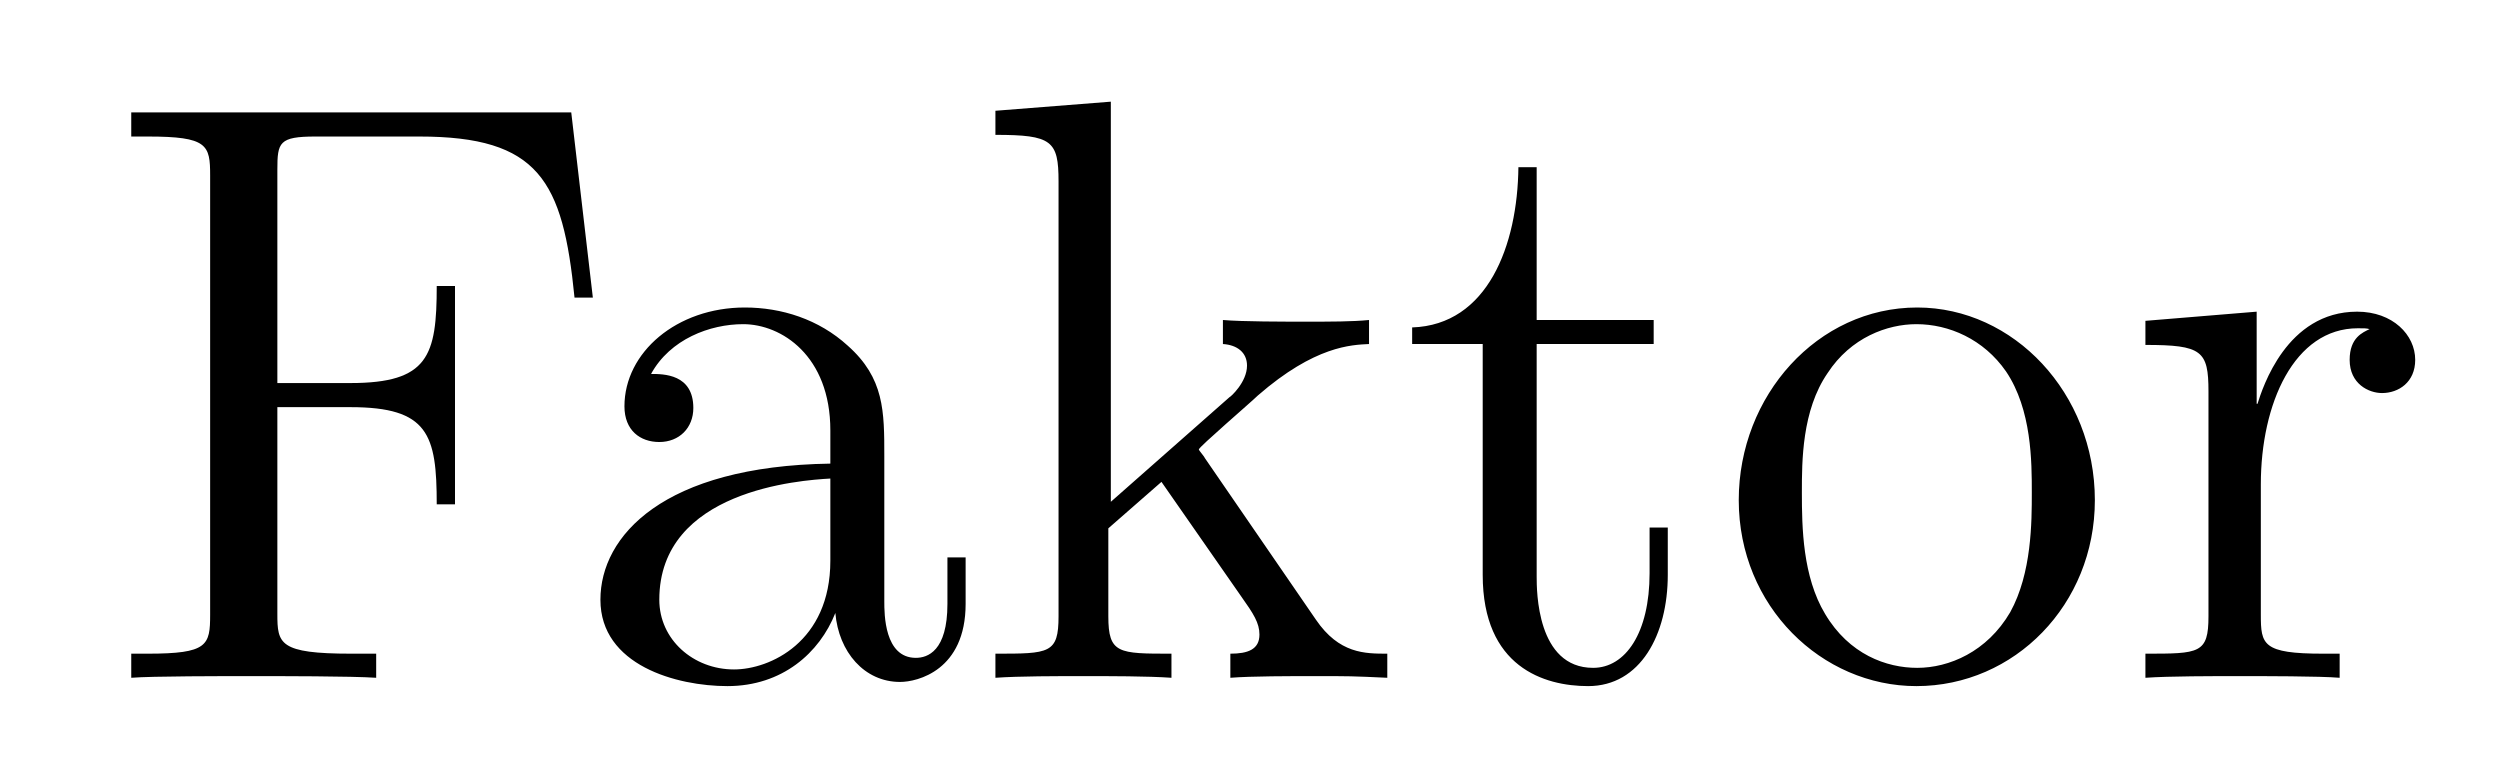 <?xml version='1.0'?>
<!-- This file was generated by dvisvgm 1.14.1 -->
<svg height='11pt' version='1.1' viewBox='0 -11 36 11' width='36pt' xmlns='http://www.w3.org/2000/svg' xmlns:xlink='http://www.w3.org/1999/xlink'>
<g id='page1'>
<g transform='matrix(1 0 0 1 -127 653)'>
<path d='M135.226 -662.381H128.89V-662.034H129.129C129.99 -662.034 130.026 -661.914 130.026 -661.472V-655.148C130.026 -654.706 129.99 -654.587 129.129 -654.587H128.89V-654.24C129.177 -654.264 130.241 -654.264 130.6 -654.264C131.018 -654.264 132.07 -654.264 132.417 -654.24V-654.587H132.058C131.018 -654.587 130.994 -654.73 130.994 -655.16V-658.137H132.046C133.17 -658.137 133.289 -657.742 133.289 -656.738H133.552V-659.882H133.289C133.289 -658.878 133.17 -658.484 132.046 -658.484H130.994V-661.556C130.994 -661.95 131.018 -662.034 131.544 -662.034H133.038C134.76 -662.034 135.106 -661.401 135.273 -659.715H135.537L135.226 -662.381Z' fill-rule='evenodd'/>
<path d='M139.734 -657.432C139.734 -658.077 139.734 -658.555 139.208 -659.022C138.79 -659.404 138.252 -659.572 137.726 -659.572C136.745 -659.572 135.992 -658.926 135.992 -658.149C135.992 -657.802 136.219 -657.635 136.494 -657.635C136.781 -657.635 136.984 -657.838 136.984 -658.125C136.984 -658.615 136.554 -658.615 136.375 -658.615C136.65 -659.117 137.224 -659.332 137.702 -659.332C138.252 -659.332 138.957 -658.878 138.957 -657.802V-657.324C136.554 -657.288 135.646 -656.284 135.646 -655.364C135.646 -654.419 136.745 -654.12 137.475 -654.12C138.264 -654.12 138.802 -654.599 139.029 -655.173C139.077 -654.611 139.447 -654.18 139.961 -654.18C140.212 -654.18 140.905 -654.348 140.905 -655.304V-655.973H140.643V-655.304C140.643 -654.622 140.356 -654.527 140.188 -654.527C139.734 -654.527 139.734 -655.16 139.734 -655.34V-657.432ZM138.957 -655.926C138.957 -654.754 138.084 -654.36 137.57 -654.36C136.984 -654.36 136.494 -654.79 136.494 -655.364C136.494 -656.942 138.527 -657.085 138.957 -657.109V-655.926ZM144.347 -657.408C144.347 -657.42 144.263 -657.515 144.263 -657.528C144.263 -657.563 145.016 -658.209 145.112 -658.304C145.937 -659.022 146.463 -659.033 146.714 -659.046V-659.392C146.475 -659.368 146.164 -659.368 145.805 -659.368C145.494 -659.368 144.885 -659.368 144.61 -659.392V-659.046C144.813 -659.033 144.957 -658.926 144.957 -658.735C144.957 -658.496 144.717 -658.281 144.705 -658.281L142.996 -656.774V-662.536L141.334 -662.405V-662.058C142.147 -662.058 142.243 -661.974 142.243 -661.388V-655.125C142.243 -654.587 142.111 -654.587 141.334 -654.587V-654.24C141.669 -654.264 142.243 -654.264 142.602 -654.264C142.96 -654.264 143.534 -654.264 143.869 -654.24V-654.587C143.104 -654.587 142.96 -654.587 142.96 -655.125V-656.392L143.725 -657.061L144.873 -655.412C145.052 -655.16 145.136 -655.029 145.136 -654.862C145.136 -654.647 144.968 -654.587 144.717 -654.587V-654.24C145.016 -654.264 145.602 -654.264 145.925 -654.264C146.439 -654.264 146.463 -654.264 146.977 -654.24V-654.587C146.654 -654.587 146.283 -654.587 145.949 -655.077L144.347 -657.408ZM149.128 -659.046H150.813V-659.392H149.128V-661.592H148.865C148.853 -660.468 148.423 -659.321 147.335 -659.285V-659.046H148.351V-655.722C148.351 -654.395 149.235 -654.12 149.869 -654.12C150.622 -654.12 151.016 -654.862 151.016 -655.722V-656.404H150.754V-655.746C150.754 -654.886 150.407 -654.383 149.941 -654.383C149.128 -654.383 149.128 -655.495 149.128 -655.698V-659.046ZM157.166 -656.798C157.166 -658.34 155.995 -659.572 154.608 -659.572C153.174 -659.572 152.038 -658.304 152.038 -656.798C152.038 -655.268 153.234 -654.12 154.596 -654.12C156.007 -654.12 157.166 -655.292 157.166 -656.798ZM154.608 -654.383C154.166 -654.383 153.628 -654.575 153.281 -655.16C152.958 -655.698 152.947 -656.404 152.947 -656.906C152.947 -657.36 152.947 -658.089 153.317 -658.627C153.652 -659.141 154.178 -659.332 154.596 -659.332C155.063 -659.332 155.564 -659.117 155.887 -658.651C156.258 -658.101 156.258 -657.348 156.258 -656.906C156.258 -656.487 156.258 -655.746 155.947 -655.184C155.612 -654.611 155.063 -654.383 154.608 -654.383ZM159.556 -657.025C159.556 -658.185 160.034 -659.273 160.954 -659.273C161.05 -659.273 161.074 -659.273 161.122 -659.261C161.026 -659.213 160.835 -659.141 160.835 -658.818C160.835 -658.472 161.11 -658.34 161.301 -658.34C161.54 -658.34 161.779 -658.496 161.779 -658.818C161.779 -659.177 161.456 -659.512 160.943 -659.512C159.926 -659.512 159.58 -658.412 159.508 -658.185H159.496V-659.512L157.894 -659.38V-659.033C158.707 -659.033 158.802 -658.95 158.802 -658.364V-655.125C158.802 -654.587 158.671 -654.587 157.894 -654.587V-654.24C158.229 -654.264 158.886 -654.264 159.245 -654.264C159.568 -654.264 160.416 -654.264 160.691 -654.24V-654.587H160.452C159.58 -654.587 159.556 -654.718 159.556 -655.148V-657.025Z' fill-rule='evenodd'/>
</g>
</g>
</svg>
